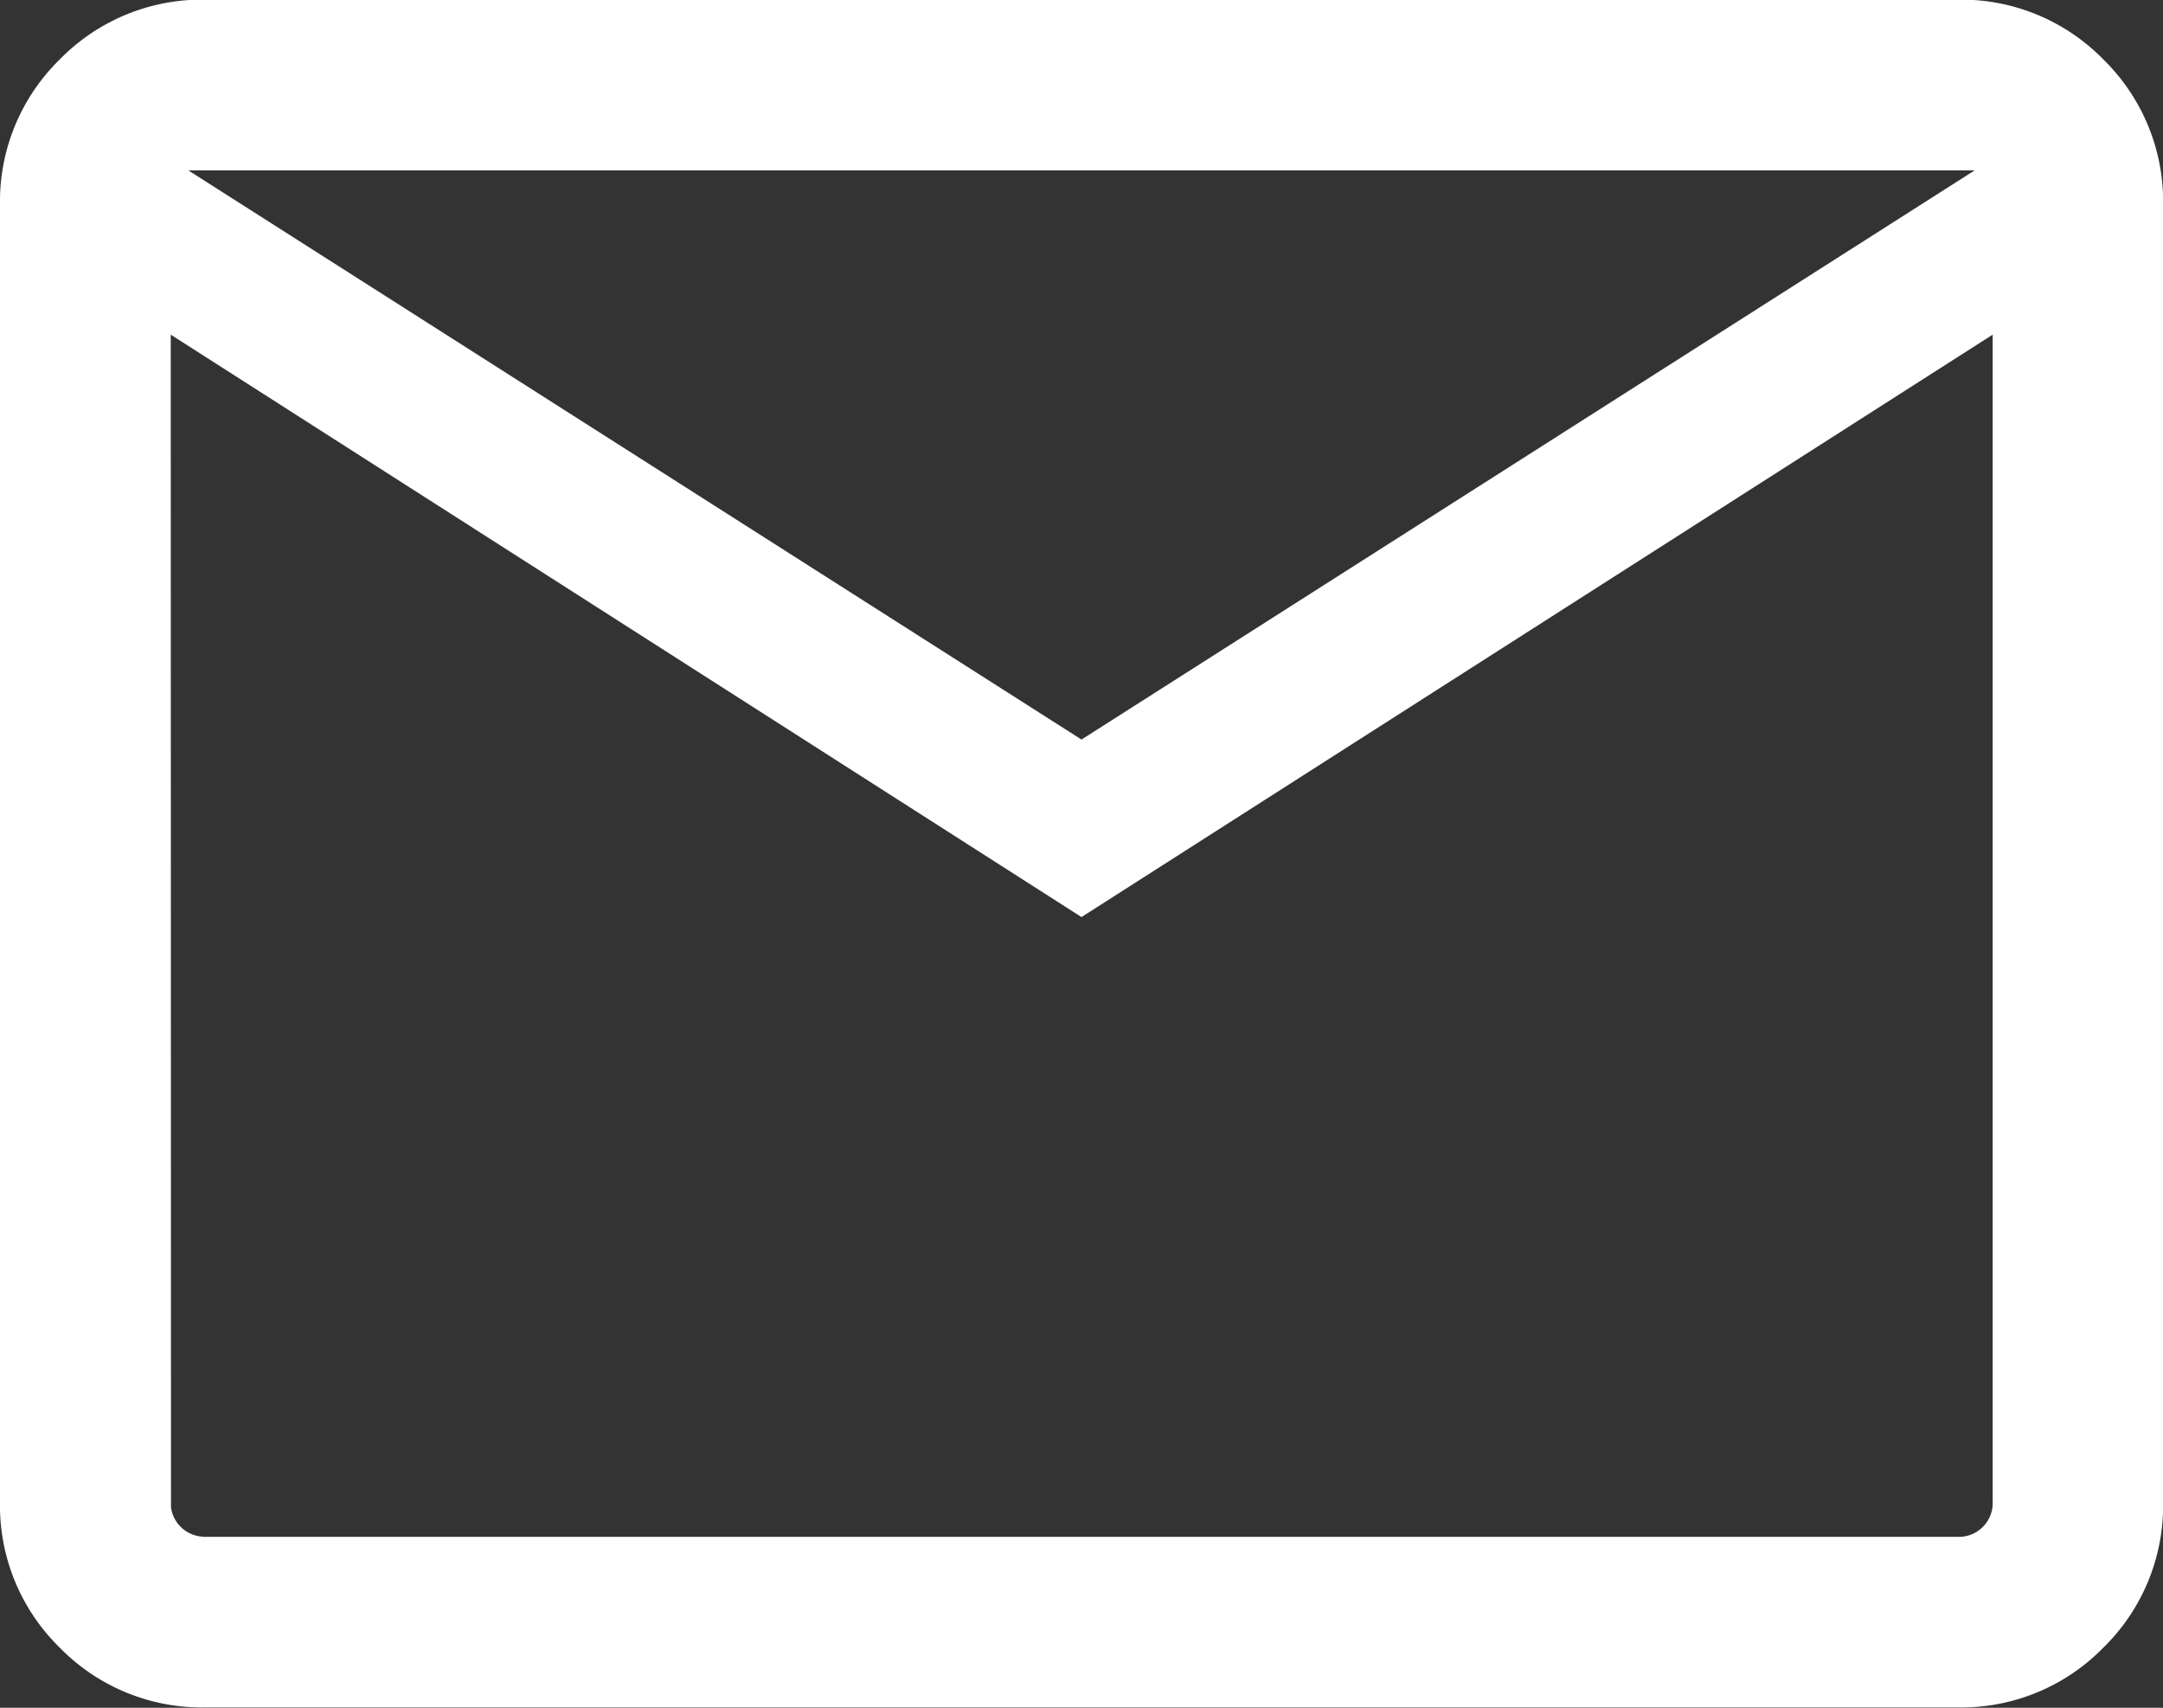 <svg xmlns="http://www.w3.org/2000/svg" width="25.59" height="20.203" viewBox="0 0 25.59 20.203">
  <rect x="0" y="0" width="25.59" height="20.203" fill="#333333" stroke="none"/>
  <path id="mail_FILL0_wght300_GRAD0_opsz24" d="M102.436-759.8a2.35,2.35,0,0,1-1.728-.707,2.35,2.35,0,0,1-.707-1.728v-15.333a2.35,2.35,0,0,1,.707-1.728,2.35,2.35,0,0,1,1.728-.707h20.721a2.35,2.35,0,0,1,1.728.707,2.35,2.35,0,0,1,.707,1.728v15.333a2.35,2.35,0,0,1-.707,1.728,2.35,2.35,0,0,1-1.728.707Zm10.36-9.35-10.775-6.89v13.805a.4.4,0,0,0,.117.3.4.4,0,0,0,.3.117h20.721a.4.4,0,0,0,.3-.117.4.4,0,0,0,.117-.3v-13.805Zm0-2.1,10.568-6.734H102.228Zm-10.775-4.792v13.805a.4.4,0,0,0,.117.3.4.4,0,0,0,.3.117h-.414Z" transform="translate(-100.001 779.999)" fill="#fff"/>
</svg>
